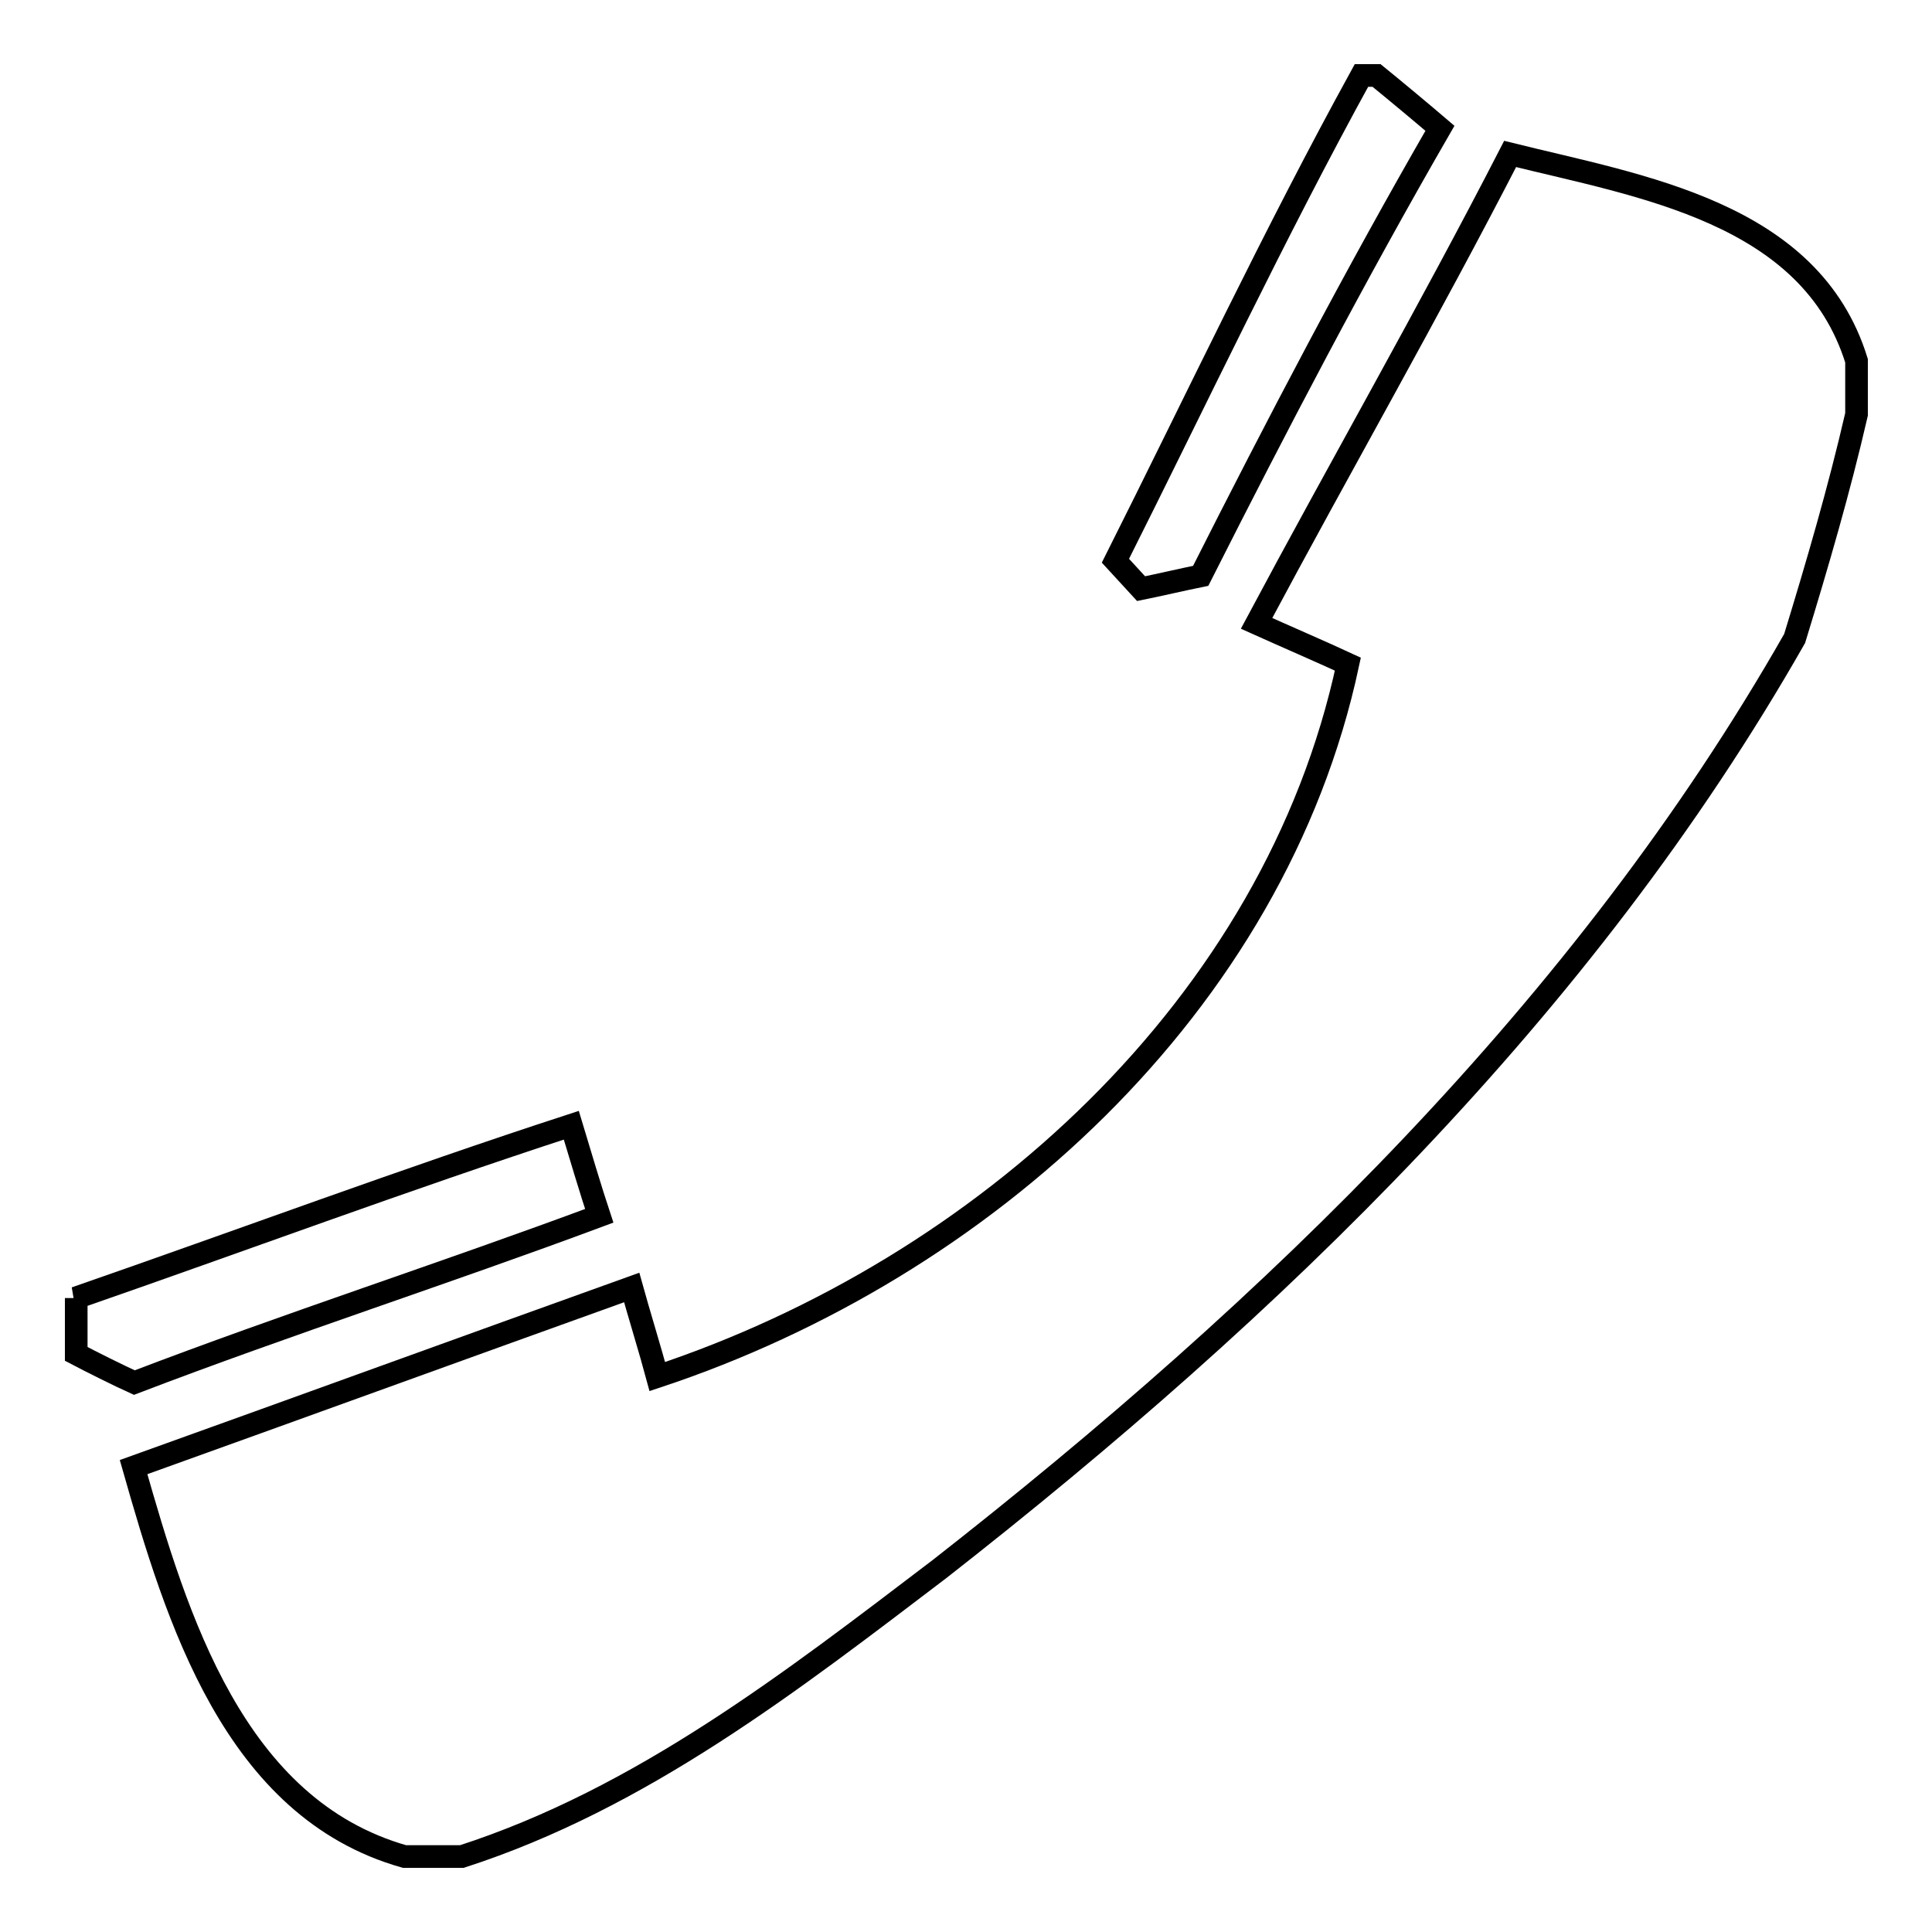 <?xml version="1.0" encoding="utf-8"?>
<!-- Svg Vector Icons : http://www.onlinewebfonts.com/icon -->
<!DOCTYPE svg PUBLIC "-//W3C//DTD SVG 1.1//EN" "http://www.w3.org/Graphics/SVG/1.1/DTD/svg11.dtd">
<svg version="1.1" xmlns="http://www.w3.org/2000/svg" xmlns:xlink="http://www.w3.org/1999/xlink" x="0px" y="0px" viewBox="0 0 256 256" enable-background="new 0 0 256 256" xml:space="preserve">
<g><g><path stroke-width="3" fill-opacity="0" stroke="#000000"  d="M180.4,10h2c2.1,1.7,6.3,5.2,8.4,7c-11.2,19.4-21.6,39.3-31.7,59.3c-2,0.4-5.9,1.3-7.9,1.7l-3.4-3.7C158.6,52.8,168.8,31.1,180.4,10z"/><path stroke-width="3" fill-opacity="0" stroke="#000000"  d="M200.1,20.4c17.3,4.3,39.8,7.7,45.9,27.4v7.1c-2.3,10-5.2,19.9-8.2,29.7c-27.9,49-69.2,88.8-113.3,123.3C104.9,222.8,85,238.3,61.2,246h-7.6c-22.6-6.4-30.2-31.6-35.9-51.6c22-7.9,44-15.9,66-23.8c0.8,2.9,2.6,8.8,3.4,11.8c43.1-14.3,81.8-49.1,91.5-94.4c-3-1.4-9-4-12.1-5.4C177.6,61.8,189.3,41.4,200.1,20.4z"/><path stroke-width="3" fill-opacity="0" stroke="#000000"  d="M10,172c21.9-7.6,43.6-15.7,65.7-22.9c0.9,3,2.7,9,3.7,12c-20.4,7.6-41.2,14.3-61.6,22.1c-2-0.9-5.8-2.8-7.7-3.8V172z"/></g></g>
</svg>